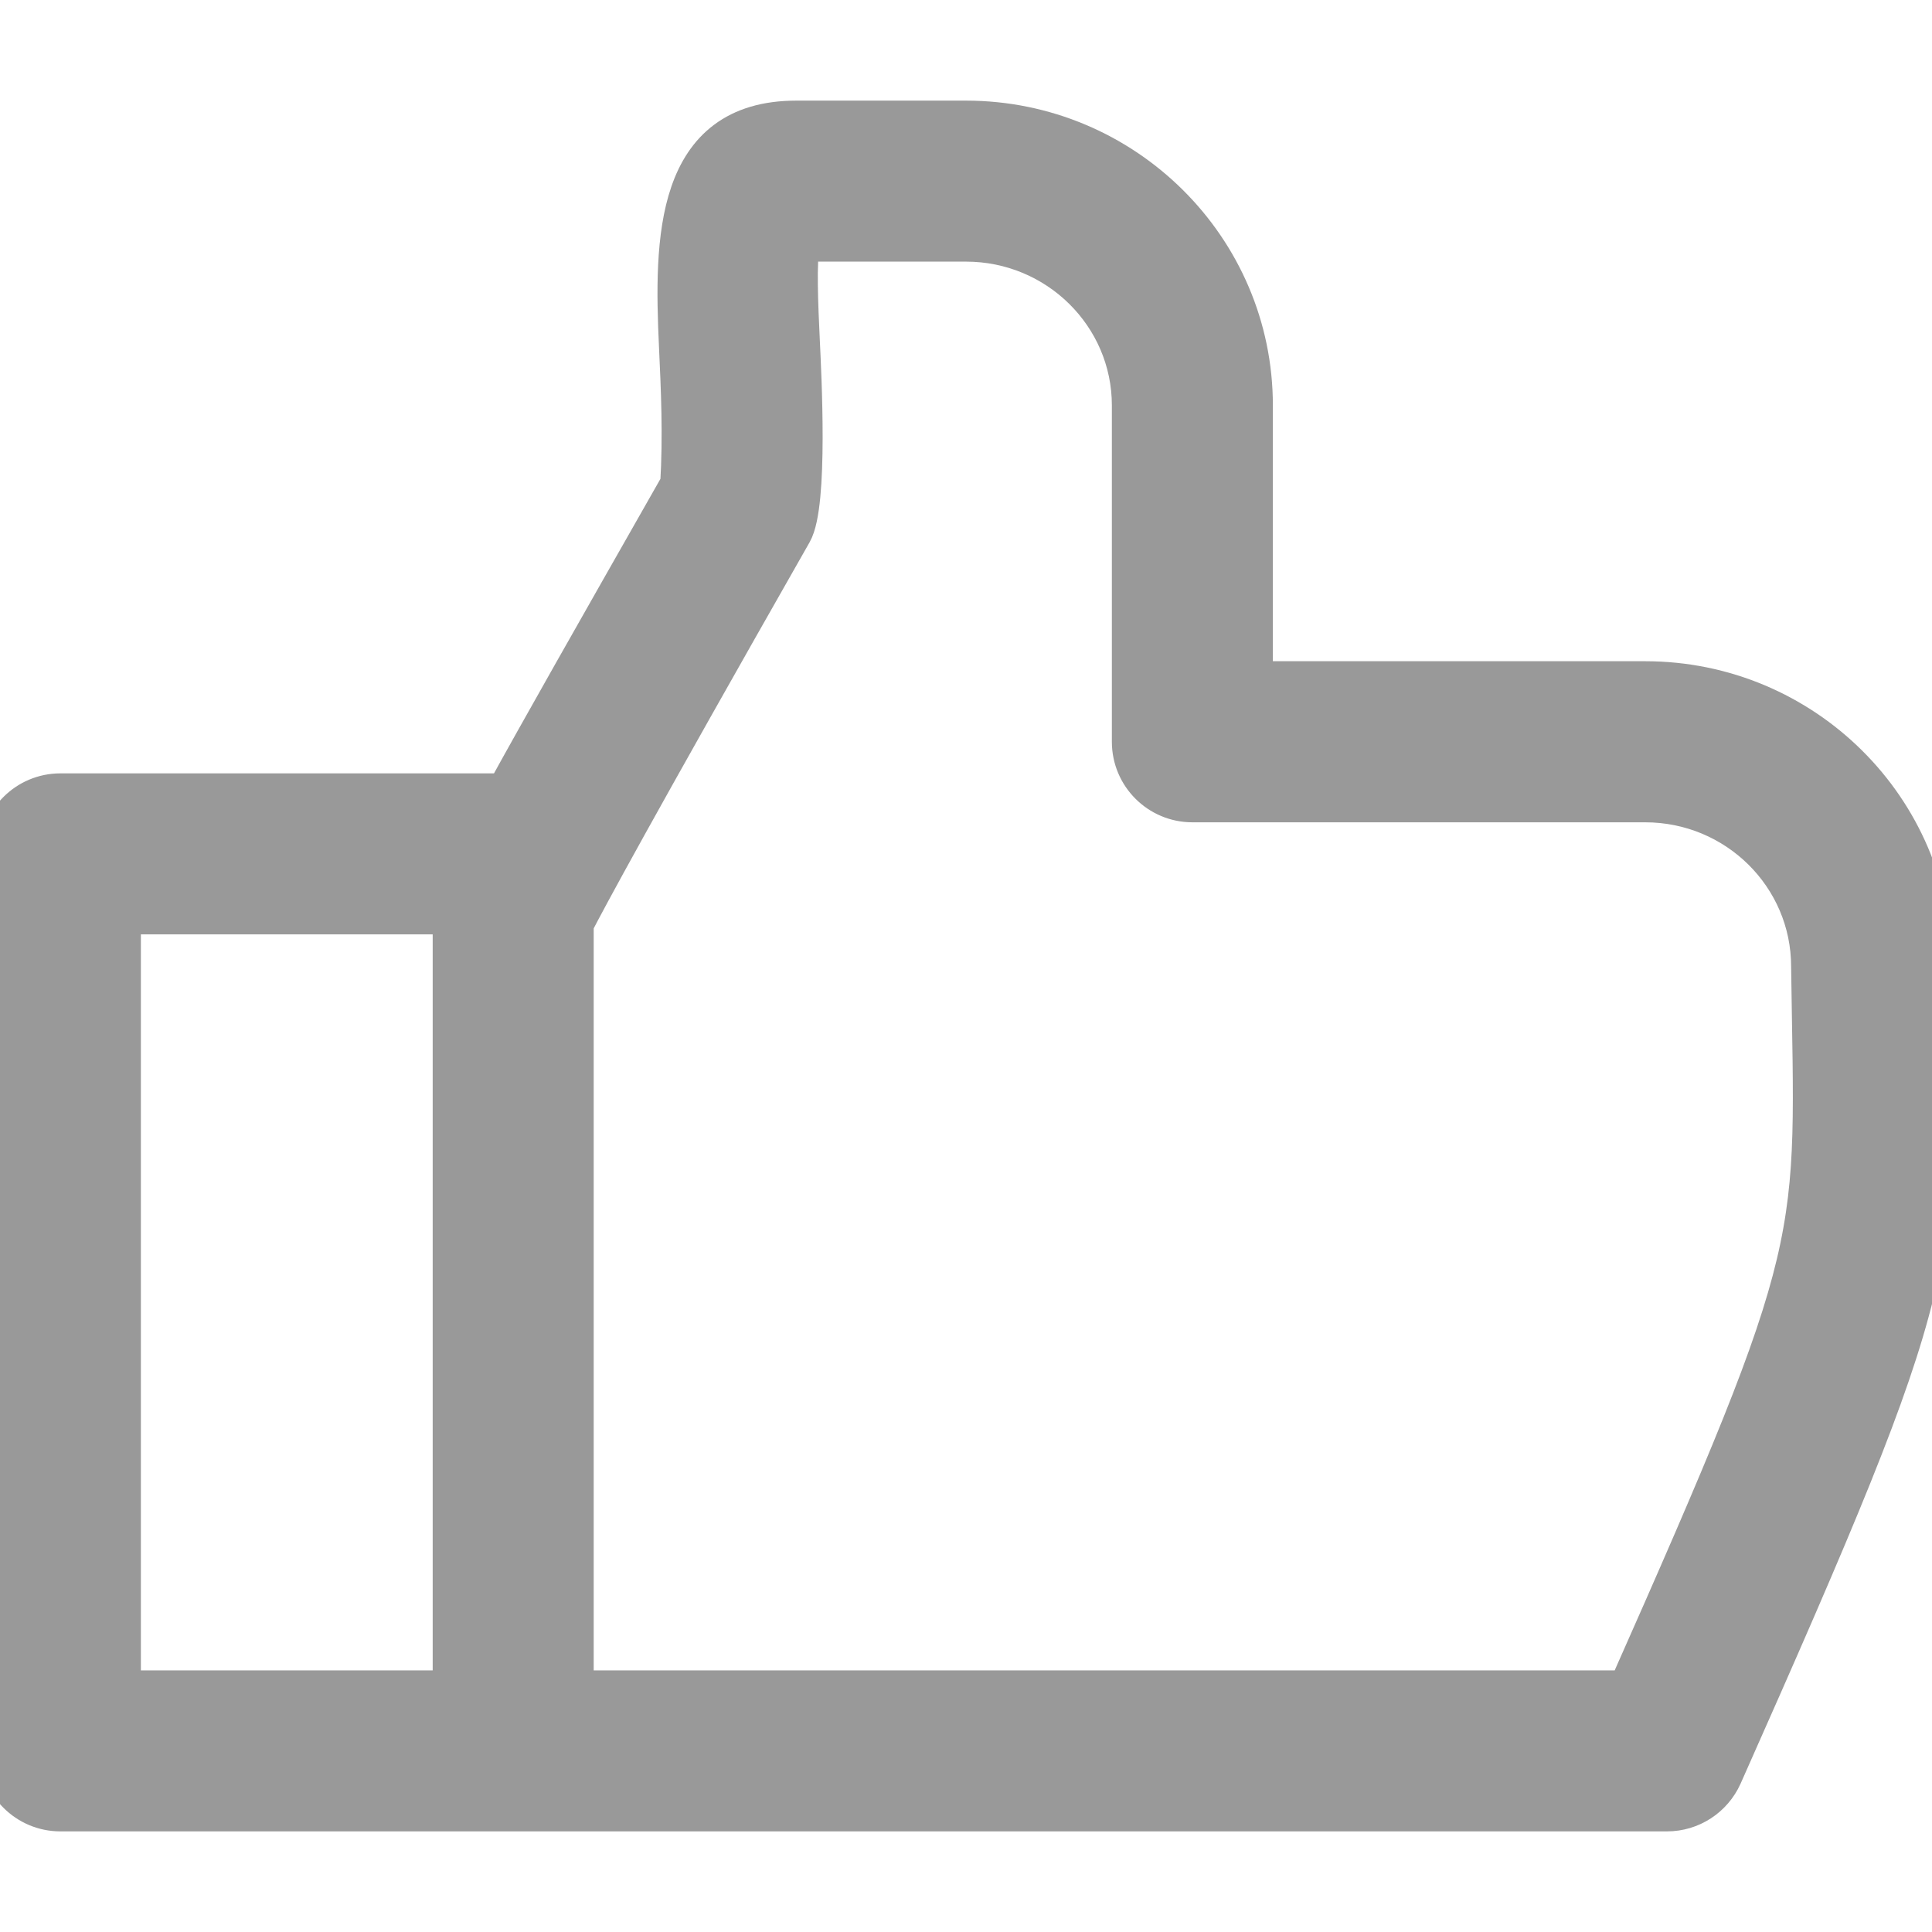 <svg id="regular" stroke="#999" stroke-width="0.5" enable-background="new 0 0 24 24" height="512" viewBox="0 0 24 24" width="512" xmlns="http://www.w3.org/2000/svg" fill="#999"><path d="m24 12c0-1.95-1.598-3.536-3.563-3.536h-4.875v-3.428c0-1.95-1.598-3.536-3.562-3.536h-2.109c-1.502 0-1.518 1.463-1.455 2.8.024.521.052 1.106.015 1.72-1.074 1.888-1.748 3.074-2.167 3.837h-5.534c-.414 0-.75.336-.75.75v11.143c0 .414.336.75.75.75h19.958c.296 0 .564-.174.686-.445 2.832-6.37 2.658-6.281 2.606-10.055zm-18.375 9h-4.125v-9.643h4.124c0 .002.001.005.001.008zm14.596 0h-13.096v-9.528c.154-.3.715-1.347 2.714-4.858.201-.352.114-1.972.095-2.385-.02-.424-.046-.985.004-1.229h2.062c1.138 0 2.062.913 2.062 2.036v4.179c0 .414.336.75.75.75h5.625c1.138 0 2.063.913 2.063 2.043.047 3.486.222 3.358-2.279 8.992z"/></svg>
